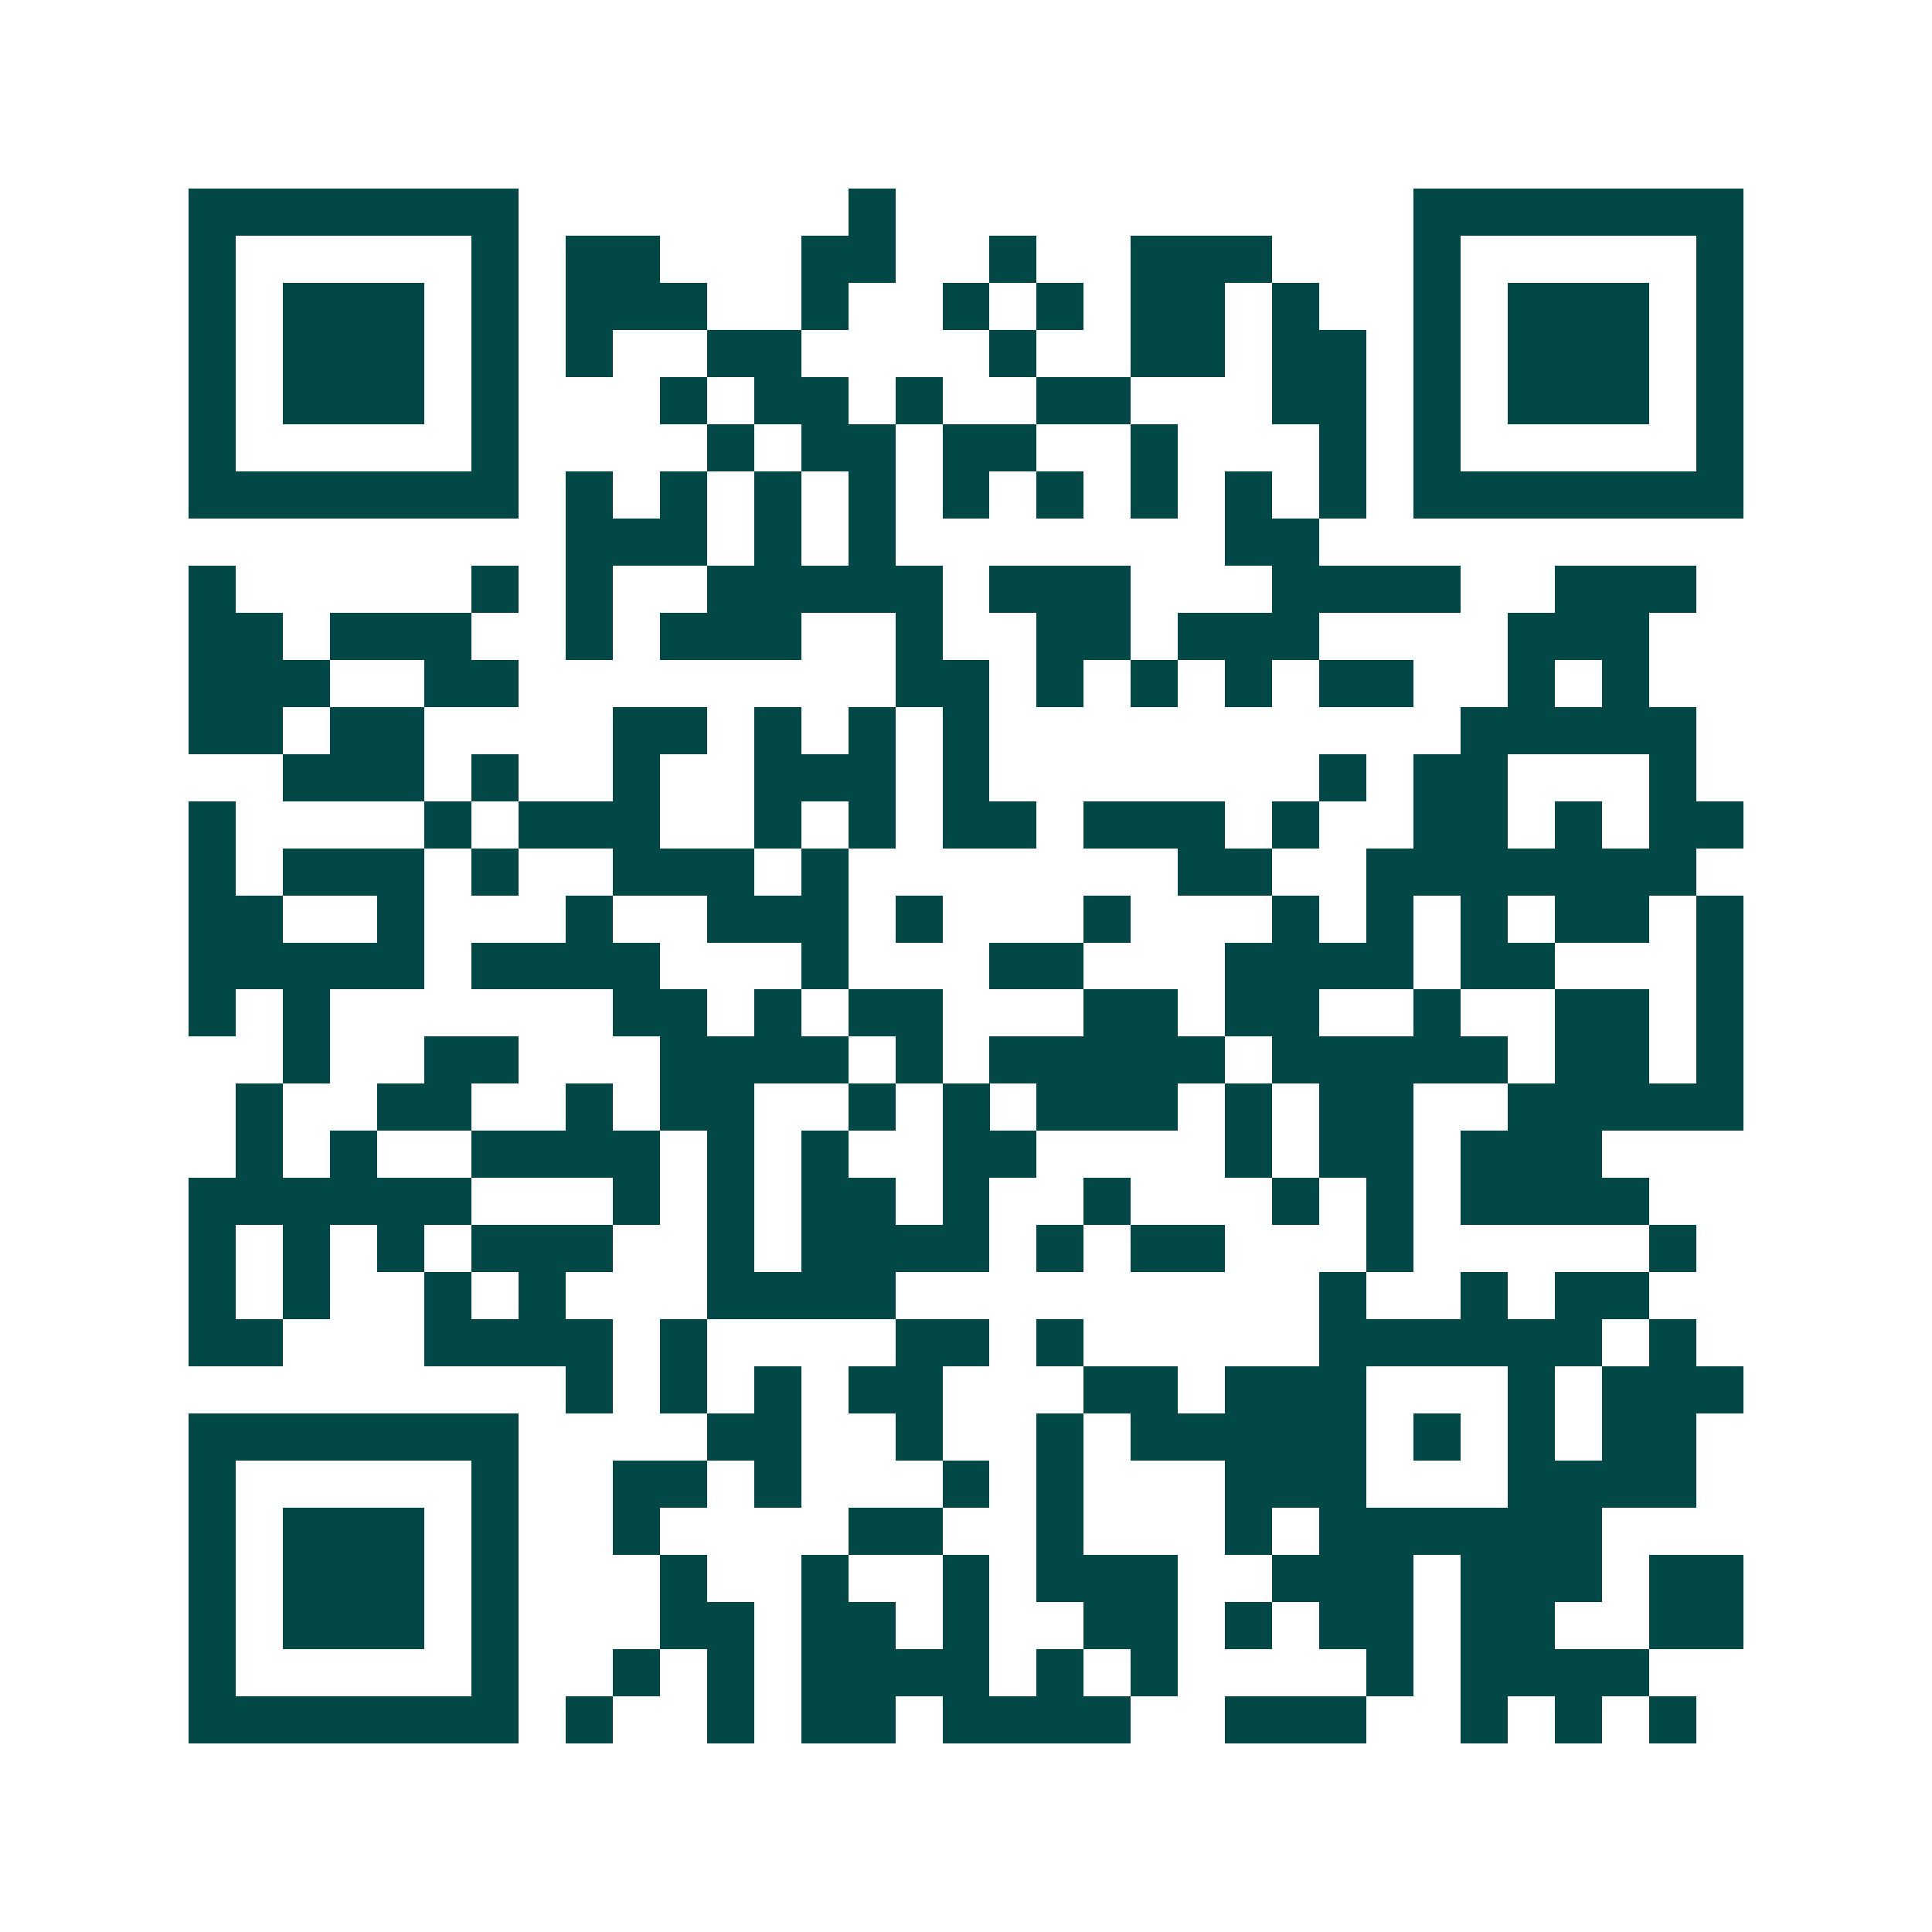 <svg xmlns="http://www.w3.org/2000/svg" width="200" height="200" viewBox="0 0 41 41" shape-rendering="crispEdges"><path fill="#ffffff" d="M0 0h41v41H0z"/><path stroke="#014847" d="M4 4.5h7m7 0h1m11 0h7M4 5.5h1m5 0h1m1 0h2m3 0h2m2 0h1m2 0h3m3 0h1m5 0h1M4 6.5h1m1 0h3m1 0h1m1 0h3m2 0h1m2 0h1m1 0h1m1 0h2m1 0h1m2 0h1m1 0h3m1 0h1M4 7.5h1m1 0h3m1 0h1m1 0h1m2 0h2m4 0h1m2 0h2m1 0h2m1 0h1m1 0h3m1 0h1M4 8.5h1m1 0h3m1 0h1m3 0h1m1 0h2m1 0h1m2 0h2m3 0h2m1 0h1m1 0h3m1 0h1M4 9.5h1m5 0h1m4 0h1m1 0h2m1 0h2m2 0h1m3 0h1m1 0h1m5 0h1M4 10.5h7m1 0h1m1 0h1m1 0h1m1 0h1m1 0h1m1 0h1m1 0h1m1 0h1m1 0h1m1 0h7M12 11.5h3m1 0h1m1 0h1m7 0h2M4 12.5h1m5 0h1m1 0h1m2 0h5m1 0h3m3 0h4m2 0h3M4 13.5h2m1 0h3m2 0h1m1 0h3m2 0h1m2 0h2m1 0h3m4 0h3M4 14.5h3m2 0h2m8 0h2m1 0h1m1 0h1m1 0h1m1 0h2m2 0h1m1 0h1M4 15.5h2m1 0h2m4 0h2m1 0h1m1 0h1m1 0h1m10 0h5M6 16.5h3m1 0h1m2 0h1m2 0h3m1 0h1m7 0h1m1 0h2m3 0h1M4 17.5h1m4 0h1m1 0h3m2 0h1m1 0h1m1 0h2m1 0h3m1 0h1m2 0h2m1 0h1m1 0h2M4 18.5h1m1 0h3m1 0h1m2 0h3m1 0h1m7 0h2m2 0h7M4 19.5h2m2 0h1m3 0h1m2 0h3m1 0h1m3 0h1m3 0h1m1 0h1m1 0h1m1 0h2m1 0h1M4 20.5h5m1 0h4m3 0h1m3 0h2m3 0h4m1 0h2m3 0h1M4 21.5h1m1 0h1m6 0h2m1 0h1m1 0h2m3 0h2m1 0h2m2 0h1m2 0h2m1 0h1M6 22.5h1m2 0h2m3 0h4m1 0h1m1 0h5m1 0h5m1 0h2m1 0h1M5 23.5h1m2 0h2m2 0h1m1 0h2m2 0h1m1 0h1m1 0h3m1 0h1m1 0h2m2 0h5M5 24.5h1m1 0h1m2 0h4m1 0h1m1 0h1m2 0h2m4 0h1m1 0h2m1 0h3M4 25.5h6m3 0h1m1 0h1m1 0h2m1 0h1m2 0h1m3 0h1m1 0h1m1 0h4M4 26.5h1m1 0h1m1 0h1m1 0h3m2 0h1m1 0h4m1 0h1m1 0h2m3 0h1m5 0h1M4 27.5h1m1 0h1m2 0h1m1 0h1m3 0h4m9 0h1m2 0h1m1 0h2M4 28.5h2m3 0h4m1 0h1m4 0h2m1 0h1m5 0h6m1 0h1M12 29.5h1m1 0h1m1 0h1m1 0h2m3 0h2m1 0h3m3 0h1m1 0h3M4 30.5h7m4 0h2m2 0h1m2 0h1m1 0h5m1 0h1m1 0h1m1 0h2M4 31.5h1m5 0h1m2 0h2m1 0h1m3 0h1m1 0h1m3 0h3m3 0h4M4 32.5h1m1 0h3m1 0h1m2 0h1m4 0h2m2 0h1m3 0h1m1 0h6M4 33.5h1m1 0h3m1 0h1m3 0h1m2 0h1m2 0h1m1 0h3m2 0h3m1 0h3m1 0h2M4 34.5h1m1 0h3m1 0h1m3 0h2m1 0h2m1 0h1m2 0h2m1 0h1m1 0h2m1 0h2m2 0h2M4 35.5h1m5 0h1m2 0h1m1 0h1m1 0h4m1 0h1m1 0h1m4 0h1m1 0h4M4 36.5h7m1 0h1m2 0h1m1 0h2m1 0h4m2 0h3m2 0h1m1 0h1m1 0h1"/></svg>
